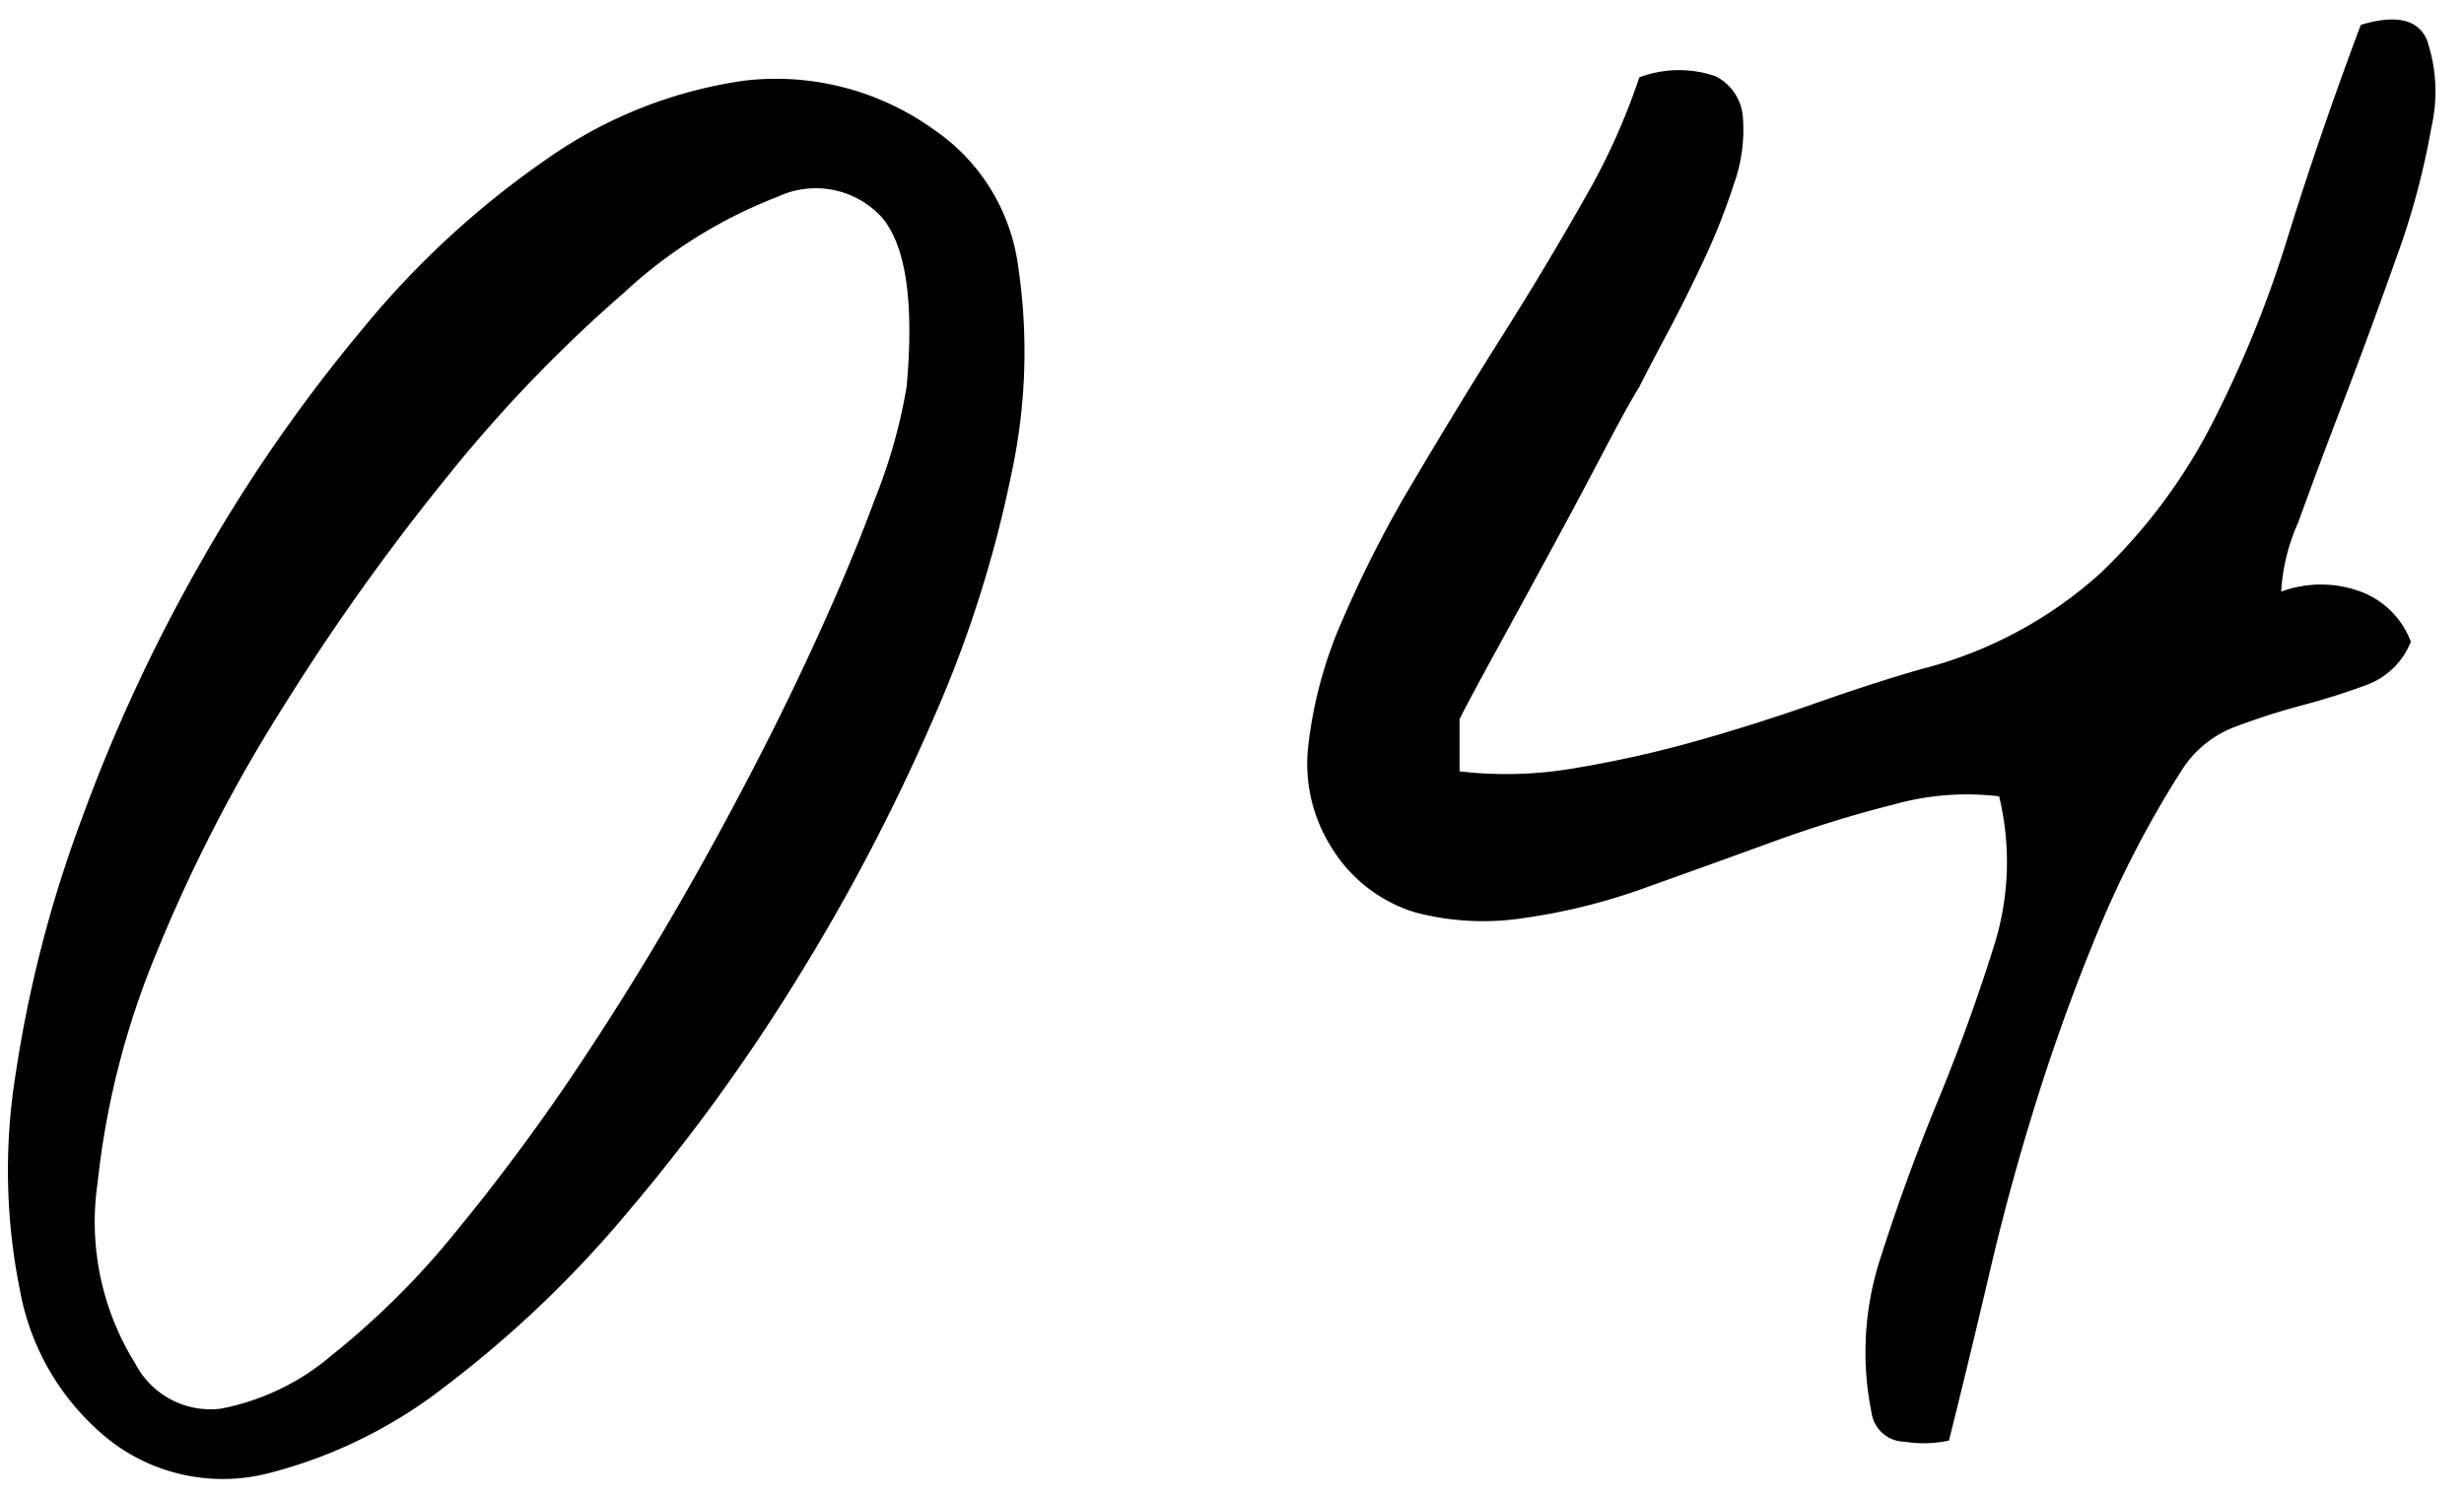 <svg xmlns="http://www.w3.org/2000/svg" width="74" height="45" viewBox="0 0 74 45">
  <defs>
    <style>
      .cls-1 {
        fill-rule: evenodd;
      }
    </style>
  </defs>
  <path id="_04" data-name="04" class="cls-1" d="M8.022,44.259a14.438,14.438,0,0,0,5.366-2.632,33.583,33.583,0,0,0,5.5-5.264,56.934,56.934,0,0,0,5.058-6.973A60.51,60.51,0,0,0,27.98,21.7a36.073,36.073,0,0,0,2.392-7.451,17.345,17.345,0,0,0,.205-6.255,5.9,5.9,0,0,0-2.529-4.1,8.129,8.129,0,0,0-5.707-1.47,13.6,13.6,0,0,0-5.878,2.324,26.915,26.915,0,0,0-5.571,5.127,47.546,47.546,0,0,0-4.819,6.938,50.324,50.324,0,0,0-3.623,7.793A37.985,37.985,0,0,0,.469,32.262,18.2,18.2,0,0,0,.606,38.79a7.459,7.459,0,0,0,2.7,4.478A5.543,5.543,0,0,0,8.022,44.259ZM2.929,35.543A24.9,24.9,0,0,1,4.707,28.6a46.975,46.975,0,0,1,3.828-7.417,68.306,68.306,0,0,1,4.955-6.938,42.759,42.759,0,0,1,5.229-5.435,14.4,14.4,0,0,1,4.648-2.905,2.688,2.688,0,0,1,3.11.615q1.093,1.266.752,5.093A16.323,16.323,0,0,1,26.271,15q-0.82,2.222-2.119,4.99t-3.007,5.845q-1.709,3.076-3.588,5.913a61.51,61.51,0,0,1-3.828,5.2A24.306,24.306,0,0,1,9.97,40.7,7.228,7.228,0,0,1,6.62,42.311a2.548,2.548,0,0,1-2.563-1.367A8.035,8.035,0,0,1,2.929,35.543ZM57.2,43.3a3.524,3.524,0,0,0,1.333-.034q0.615-2.461,1.23-5.093t1.435-5.23q0.82-2.6,1.845-5.059A30.926,30.926,0,0,1,65.5,23.17a3.257,3.257,0,0,1,1.606-1.333,21,21,0,0,1,2.016-.649q1.025-.272,1.948-0.615a2.265,2.265,0,0,0,1.333-1.3A2.561,2.561,0,0,0,70.8,17.736a3.44,3.44,0,0,0-2.29.034,5.878,5.878,0,0,1,.513-2.085q0.58-1.605,1.367-3.657t1.572-4.272a22.9,22.9,0,0,0,1.059-3.931,4.806,4.806,0,0,0-.137-2.632Q72.477,0.27,70.9.748q-1.23,3.281-2.187,6.357a34.335,34.335,0,0,1-2.29,5.64,16.818,16.818,0,0,1-3.349,4.478,12.712,12.712,0,0,1-5.365,2.871q-1.435.41-3.178,1.025t-3.554,1.128a33.88,33.88,0,0,1-3.657.82,12.058,12.058,0,0,1-3.486.1V21.6q0.272-.546,1.059-1.982t1.64-3.008q0.854-1.572,1.606-3.008t1.094-1.982q0.272-.546.82-1.572t1.094-2.187a19.772,19.772,0,0,0,.923-2.324,4.811,4.811,0,0,0,.273-2.017,1.5,1.5,0,0,0-.82-1.23,3.378,3.378,0,0,0-2.29.034,19.749,19.749,0,0,1-1.674,3.691Q46.435,8,45.1,10.114T42.471,14.42a35.124,35.124,0,0,0-2.153,4.2,12.916,12.916,0,0,0-1.025,3.76,4.7,4.7,0,0,0,.718,3.11,4.472,4.472,0,0,0,2.495,1.914,8.008,8.008,0,0,0,3.247.171,18.18,18.18,0,0,0,3.691-.923q1.913-.683,3.793-1.367a37.2,37.2,0,0,1,3.657-1.128,8.107,8.107,0,0,1,3.144-.239,8.357,8.357,0,0,1-.171,4.546q-0.718,2.291-1.675,4.614t-1.709,4.683a9.112,9.112,0,0,0-.273,4.683A1.009,1.009,0,0,0,57.2,43.3Z"/>
</svg>
